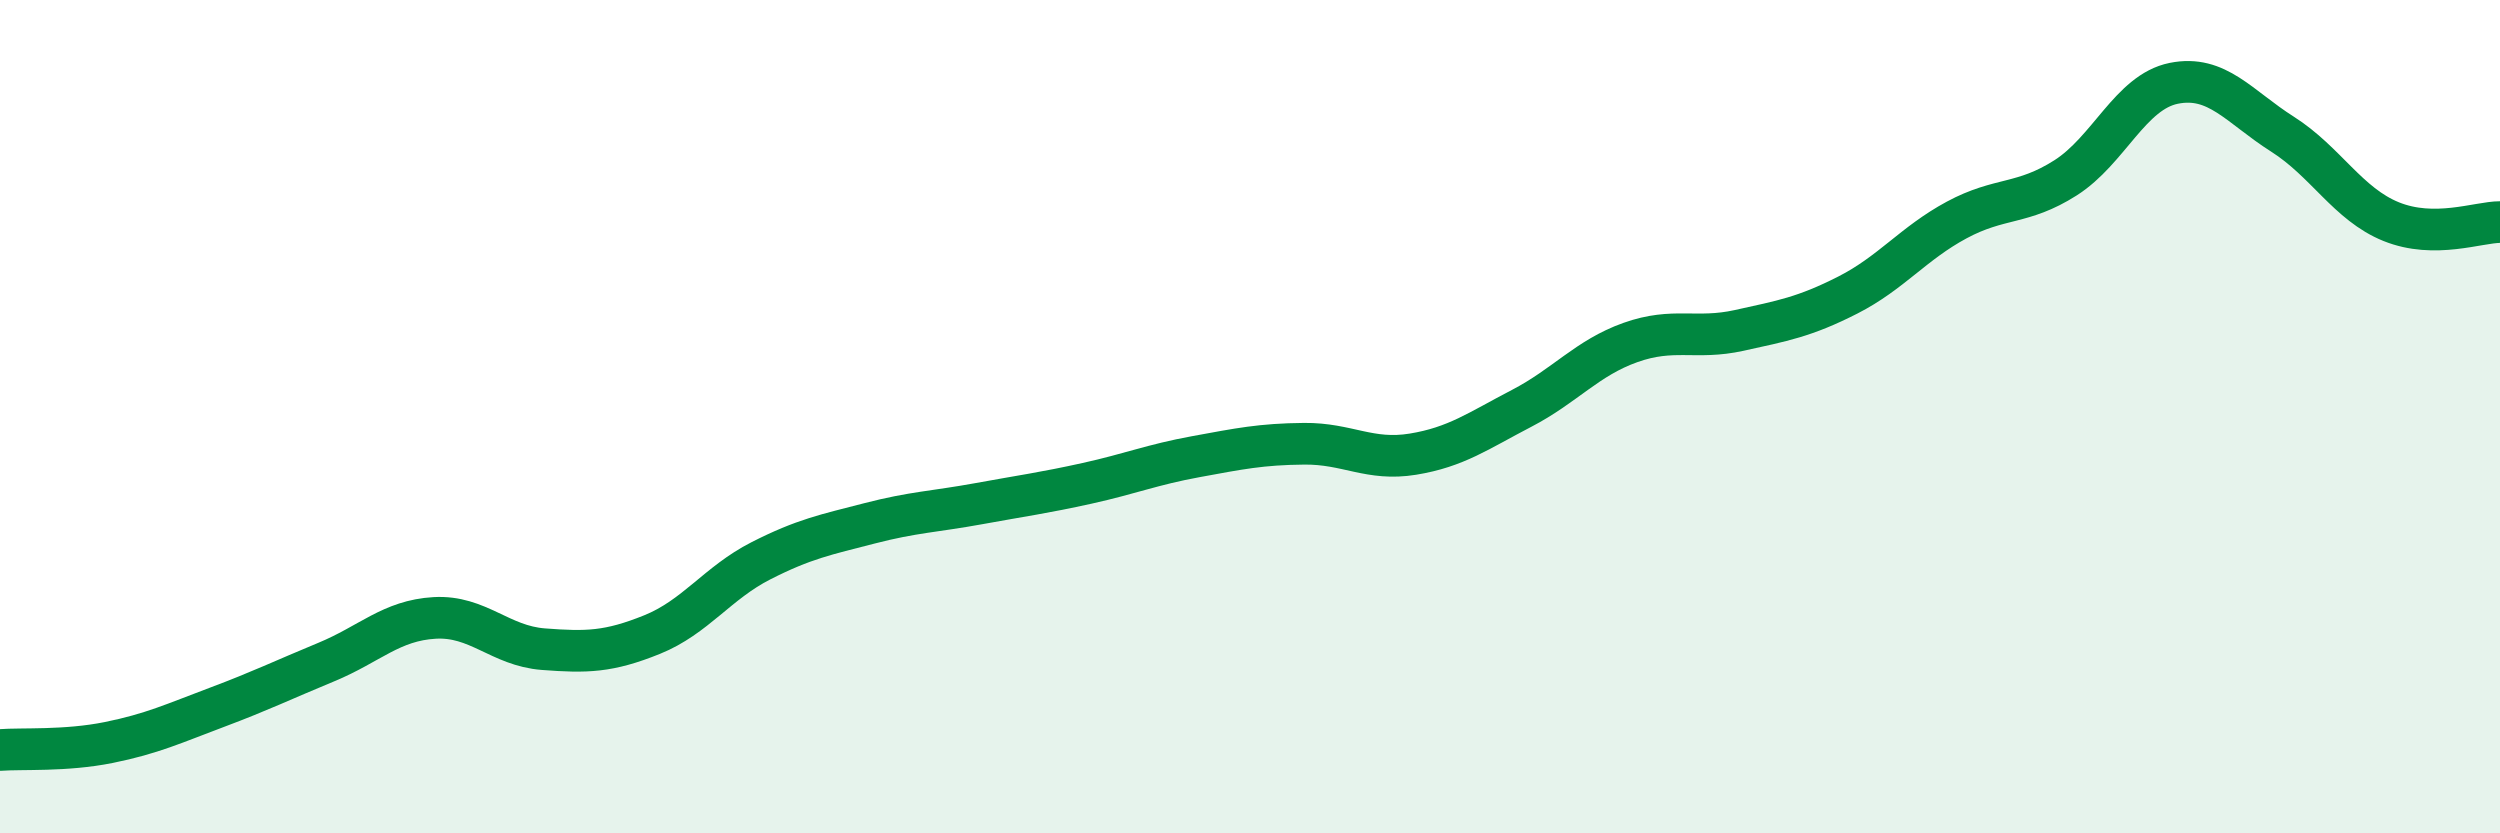 
    <svg width="60" height="20" viewBox="0 0 60 20" xmlns="http://www.w3.org/2000/svg">
      <path
        d="M 0,18 C 0.52,17.96 1.57,18.03 2.61,17.82 C 3.65,17.61 4.18,17.36 5.22,16.97 C 6.26,16.58 6.79,16.32 7.83,15.89 C 8.87,15.46 9.39,14.89 10.43,14.83 C 11.47,14.77 12,15.5 13.04,15.58 C 14.08,15.66 14.61,15.65 15.65,15.23 C 16.69,14.81 17.22,13.99 18.26,13.46 C 19.3,12.93 19.83,12.83 20.87,12.56 C 21.91,12.29 22.44,12.28 23.48,12.09 C 24.52,11.9 25.05,11.83 26.09,11.6 C 27.13,11.37 27.66,11.15 28.7,10.96 C 29.74,10.77 30.26,10.66 31.3,10.65 C 32.34,10.64 32.87,11.07 33.91,10.9 C 34.95,10.73 35.48,10.34 36.52,9.8 C 37.56,9.26 38.09,8.59 39.13,8.22 C 40.17,7.85 40.7,8.16 41.74,7.93 C 42.78,7.7 43.31,7.61 44.35,7.08 C 45.39,6.55 45.92,5.84 46.96,5.28 C 48,4.72 48.53,4.93 49.57,4.27 C 50.61,3.61 51.13,2.21 52.17,2 C 53.21,1.79 53.74,2.56 54.78,3.22 C 55.82,3.88 56.35,4.9 57.39,5.32 C 58.43,5.74 59.48,5.33 60,5.33L60 20L0 20Z"
        fill="#008740"
        opacity="0.1"
        stroke-linecap="round"
        stroke-linejoin="round"
      />
      <path
        d="M 0,18 C 0.52,17.96 1.57,18.03 2.61,17.82 C 3.65,17.61 4.18,17.36 5.22,16.97 C 6.26,16.58 6.79,16.32 7.83,15.89 C 8.87,15.46 9.39,14.89 10.43,14.83 C 11.47,14.77 12,15.5 13.04,15.58 C 14.08,15.66 14.61,15.65 15.65,15.23 C 16.69,14.81 17.22,13.99 18.26,13.46 C 19.3,12.93 19.83,12.83 20.87,12.56 C 21.91,12.29 22.44,12.28 23.48,12.09 C 24.52,11.9 25.05,11.83 26.09,11.6 C 27.13,11.37 27.66,11.15 28.7,10.96 C 29.74,10.77 30.26,10.66 31.3,10.65 C 32.34,10.64 32.87,11.07 33.91,10.9 C 34.95,10.73 35.48,10.34 36.52,9.8 C 37.56,9.26 38.09,8.59 39.13,8.22 C 40.17,7.85 40.7,8.16 41.74,7.93 C 42.78,7.7 43.31,7.61 44.35,7.08 C 45.39,6.55 45.92,5.84 46.96,5.28 C 48,4.72 48.53,4.93 49.57,4.27 C 50.61,3.61 51.13,2.21 52.17,2 C 53.21,1.79 53.74,2.56 54.78,3.22 C 55.82,3.88 56.35,4.9 57.39,5.32 C 58.43,5.74 59.48,5.33 60,5.33"
        stroke="#008740"
        stroke-width="1"
        fill="none"
        stroke-linecap="round"
        stroke-linejoin="round"
      />
    </svg>
  